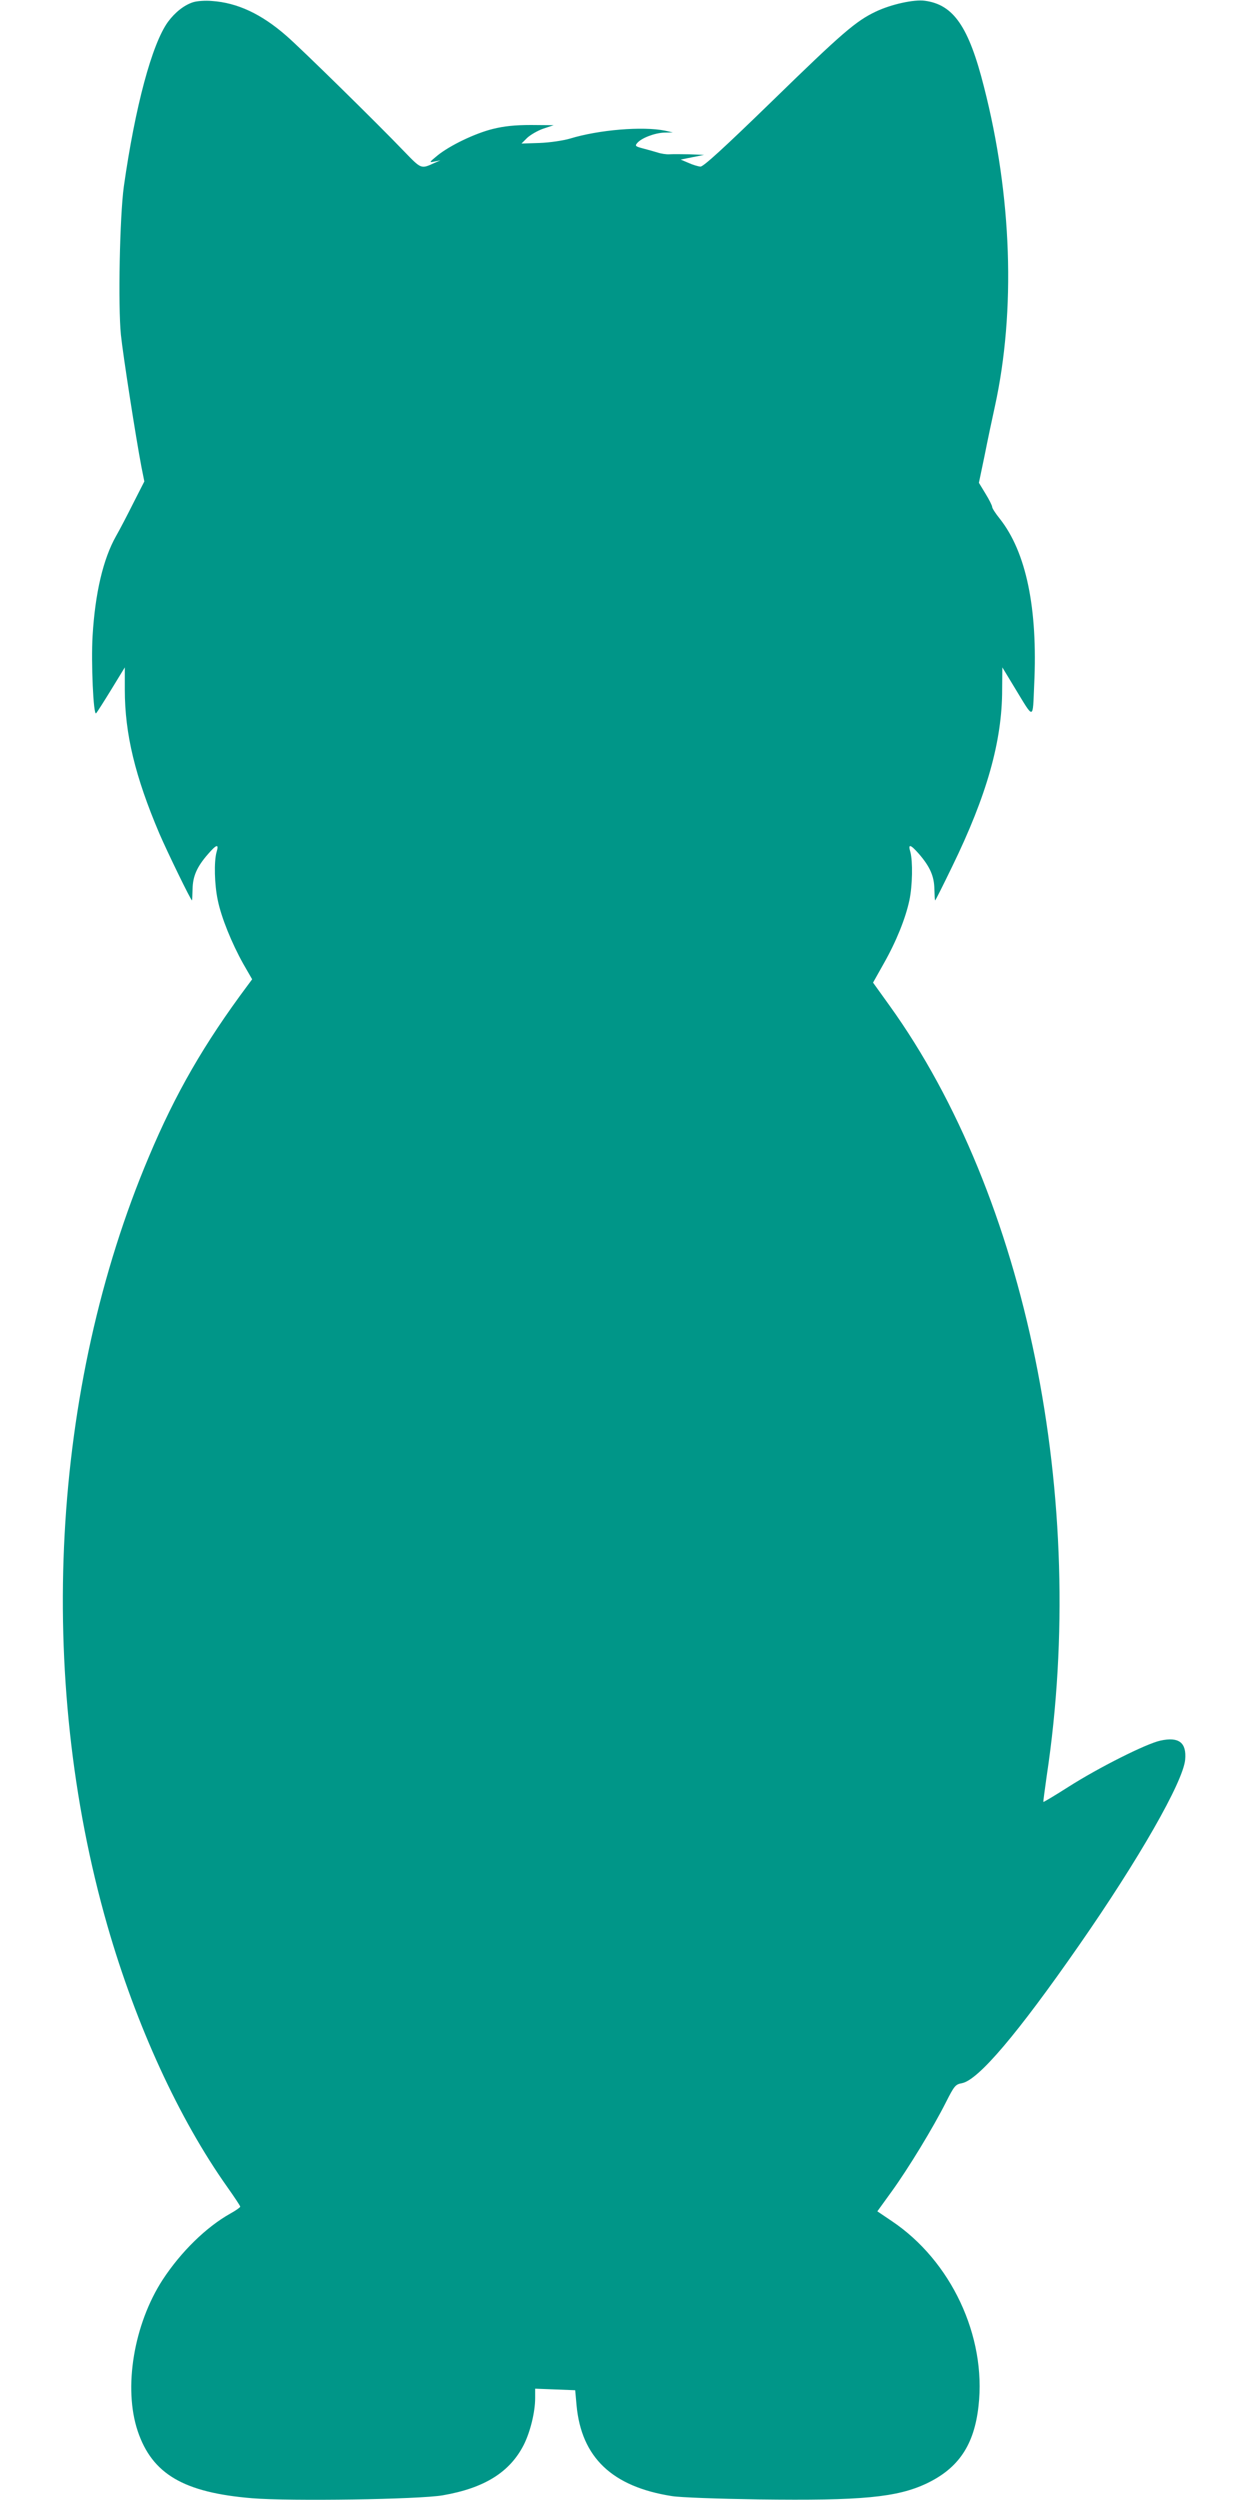 <?xml version="1.0" standalone="no"?>
<!DOCTYPE svg PUBLIC "-//W3C//DTD SVG 20010904//EN"
 "http://www.w3.org/TR/2001/REC-SVG-20010904/DTD/svg10.dtd">
<svg version="1.0" xmlns="http://www.w3.org/2000/svg"
 width="640pt" height="1280pt" viewBox="0 0 640 1280"
 preserveAspectRatio="xMidYMid meet">
<g transform="translate(0,1280) scale(0.1,-0.1)"
fill="#009688" stroke="none">
<path d="M990 12789 c-46 -14 -94 -52 -130 -101 -82 -113 -168 -434 -226 -843
-21 -154 -30 -608 -15 -759 11 -106 76 -523 105 -676 l15 -75 -56 -110 c-30
-60 -70 -137 -89 -170 -66 -117 -107 -292 -120 -511 -8 -135 4 -410 18 -396 5
5 40 60 78 122 l69 113 0 -114 c0 -227 53 -445 177 -737 42 -97 161 -342 167
-342 1 0 2 26 3 58 1 65 22 114 79 179 44 51 57 54 44 11 -14 -49 -11 -167 6
-247 18 -89 72 -221 130 -325 l46 -80 -23 -31 c-223 -299 -370 -554 -506 -878
-500 -1183 -579 -2657 -212 -3937 147 -511 366 -988 614 -1338 36 -51 66 -96
66 -100 0 -4 -23 -20 -50 -35 -125 -70 -254 -197 -347 -339 -148 -228 -202
-554 -128 -775 74 -220 235 -315 586 -344 194 -16 856 -6 976 15 214 37 344
119 415 259 33 66 58 167 58 239 l0 48 103 -4 102 -4 7 -78 c25 -266 182 -416
488 -464 42 -7 239 -14 445 -17 527 -7 708 10 860 82 163 78 243 197 265 396
41 358 -141 744 -444 947 l-74 50 73 101 c86 119 213 328 278 457 43 85 49 92
82 98 84 16 285 253 601 708 304 437 531 834 542 948 8 88 -32 119 -127 98
-73 -16 -314 -137 -471 -237 -69 -44 -126 -78 -128 -77 -1 2 7 61 17 132 214
1418 -103 2970 -805 3946 l-84 117 55 98 c64 113 111 230 131 323 16 75 18
200 5 248 -13 43 0 40 44 -10 57 -66 78 -115 79 -180 1 -32 2 -58 4 -58 2 0
41 78 87 173 178 365 256 643 256 906 l1 114 63 -104 c101 -166 92 -168 100
14 19 393 -41 680 -176 851 -22 27 -39 54 -39 60 0 7 -15 37 -34 68 l-34 56
29 139 c15 76 39 190 53 253 107 490 87 1077 -56 1635 -78 309 -156 421 -302
441 -56 8 -173 -18 -251 -55 -102 -48 -173 -109 -531 -458 -249 -242 -354
-338 -368 -336 -12 1 -39 9 -61 19 l-40 17 60 12 60 12 -75 3 c-41 1 -87 1
-103 0 -15 -1 -42 3 -60 9 -17 5 -51 15 -75 21 -38 10 -42 13 -30 27 21 26 89
52 138 54 l45 1 -40 9 c-114 23 -338 5 -488 -41 -35 -10 -102 -20 -154 -22
l-93 -3 29 29 c16 15 53 37 82 47 l54 18 -116 1 c-83 0 -138 -6 -195 -20 -93
-23 -221 -85 -284 -136 -44 -36 -44 -37 -15 -31 l30 6 -30 -13 c-70 -32 -67
-33 -157 60 -134 140 -527 526 -601 590 -129 113 -252 170 -382 179 -33 3 -76
0 -95 -6z"/>
</g>
</svg>

